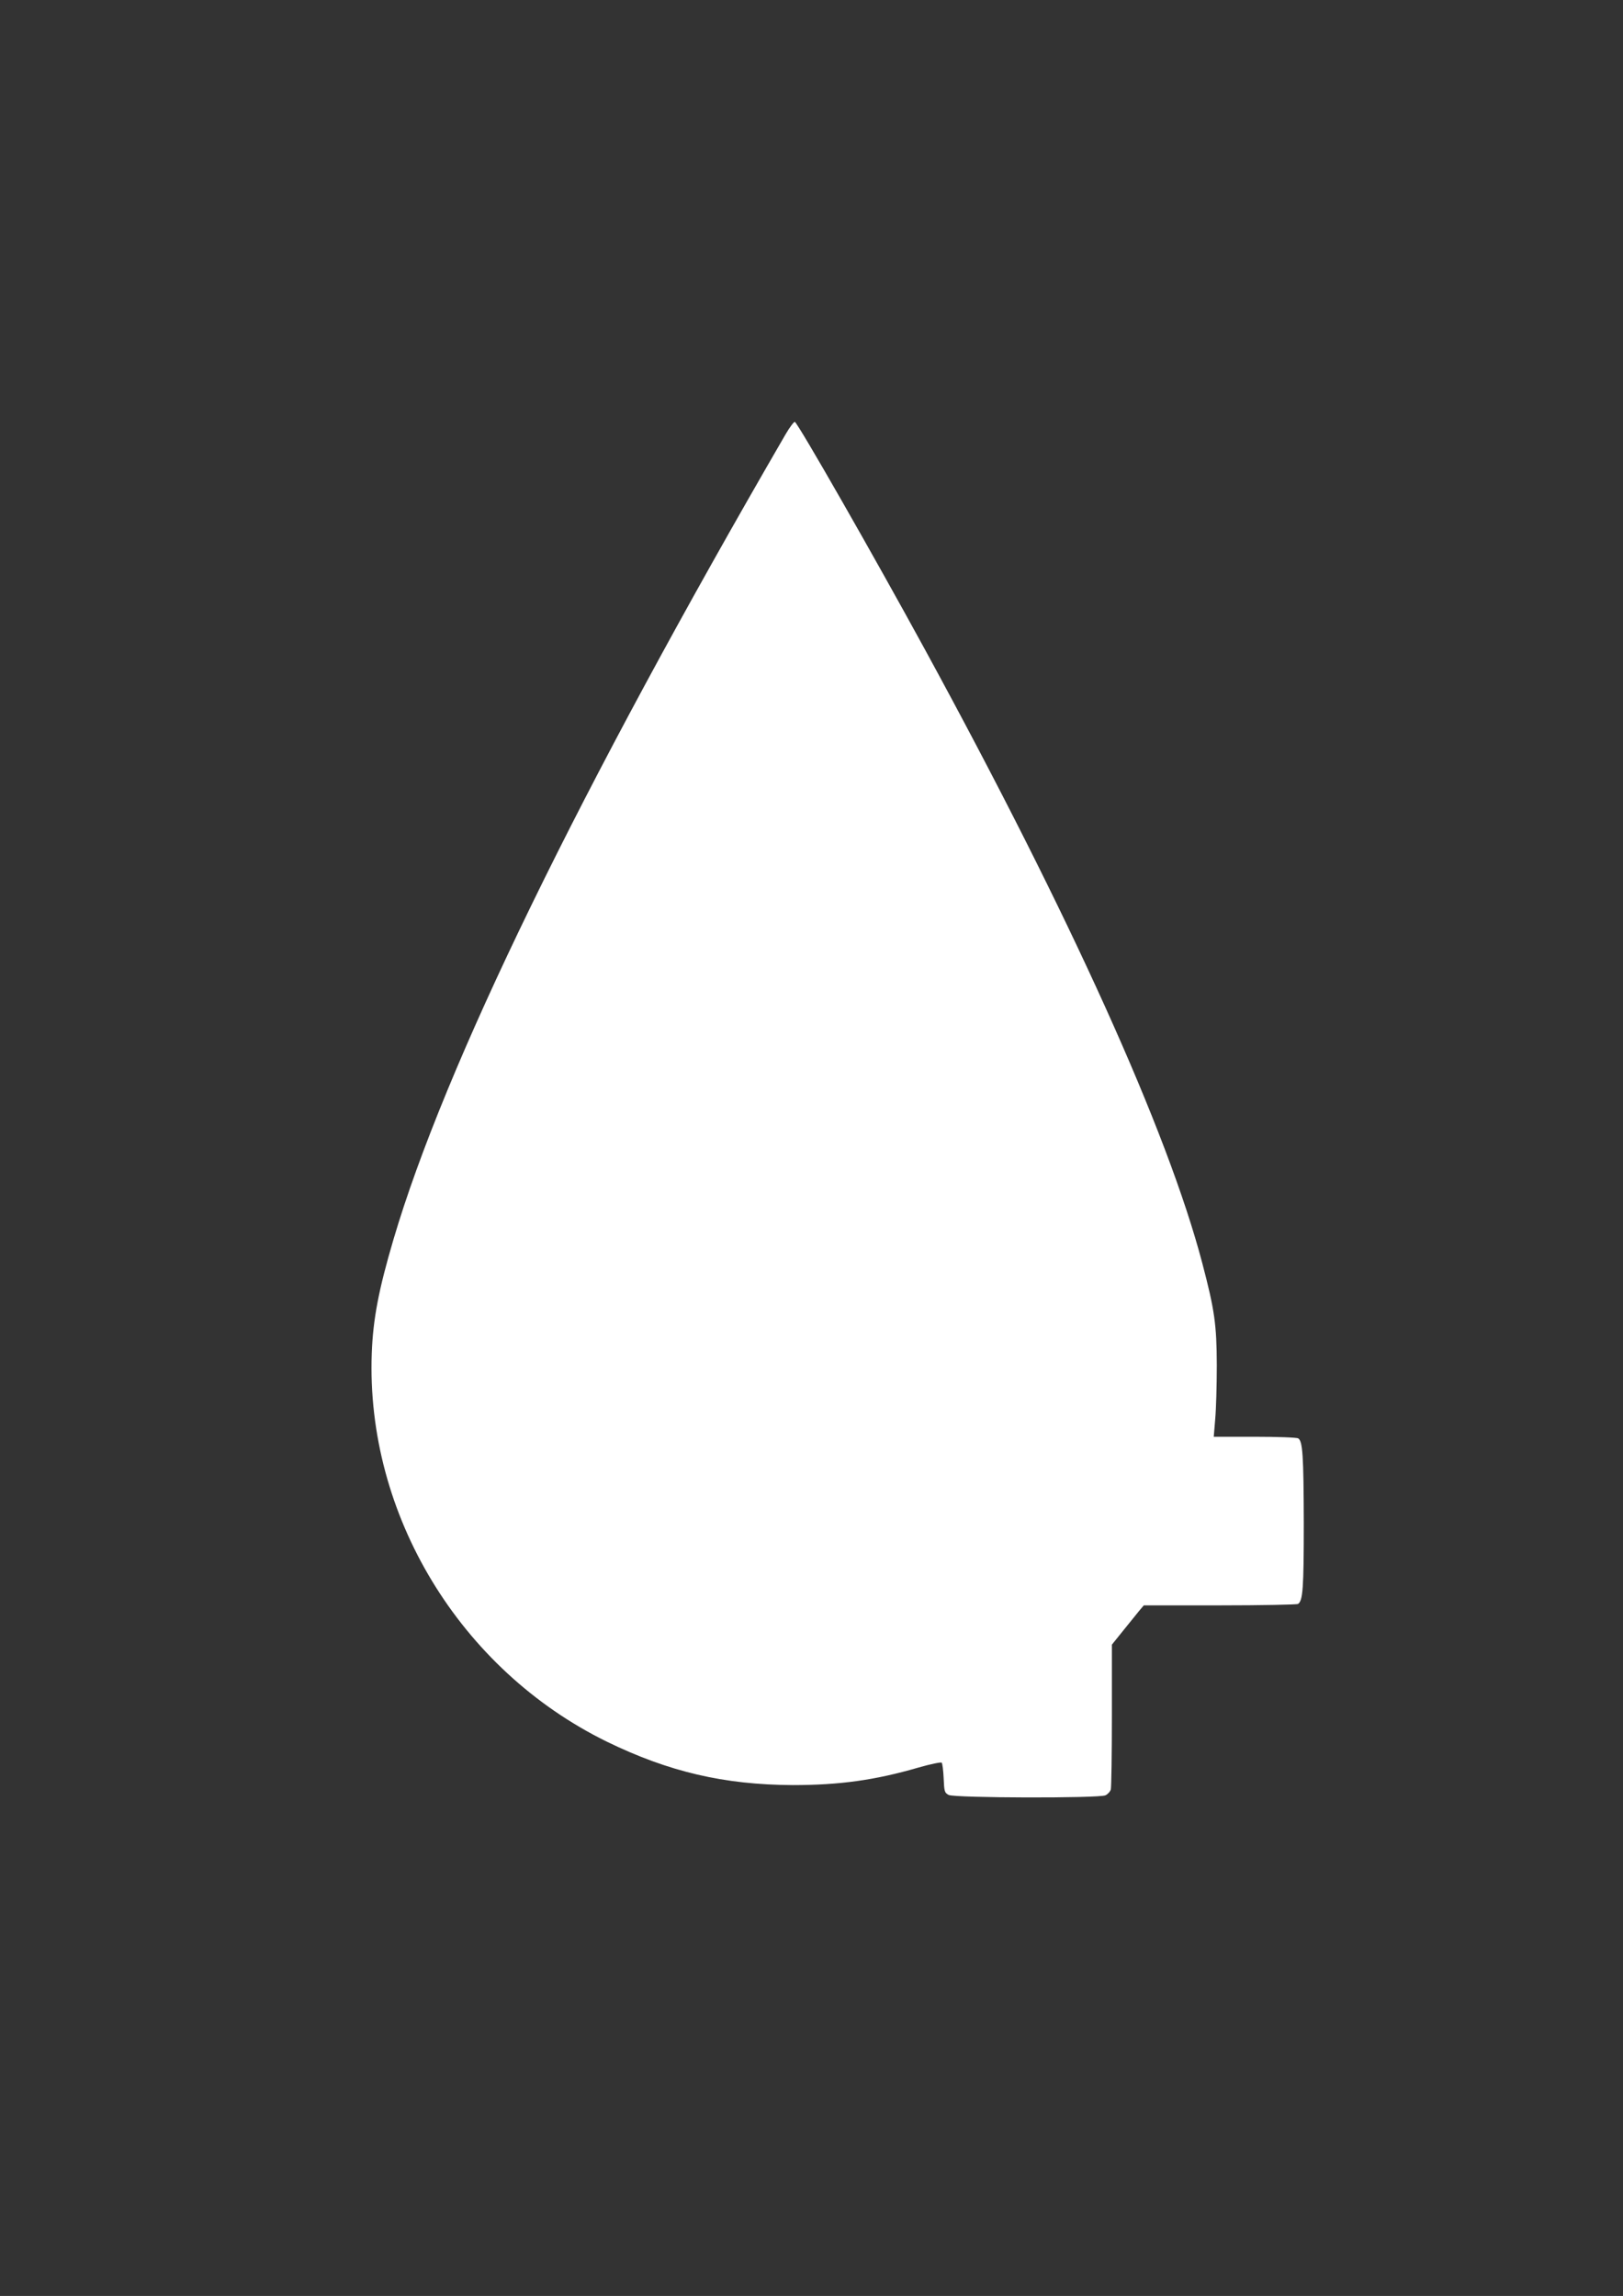<?xml version="1.0" standalone="no"?>
<!DOCTYPE svg PUBLIC "-//W3C//DTD SVG 20010904//EN"
 "http://www.w3.org/TR/2001/REC-SVG-20010904/DTD/svg10.dtd">
<svg version="1.0" xmlns="http://www.w3.org/2000/svg"
 width="905pt" height="1280pt" viewBox="0 0 905 1280"
 preserveAspectRatio="xMidYMid meet">
<rect x="0" y="0" width="905" height="1280" fill="#333333" stroke="none"/>
<g transform="translate(0,1280) scale(0.1,-0.1)"
fill="#ffffff" stroke="none">
<path d="M4380 10378 c-1150 -1982 -1902 -3525 -2186 -4488 -82 -278 -114
-443 -121 -635 -33 -898 491 -1763 1311 -2165 345 -168 653 -240 1036 -242
260 0 458 27 702 98 66 19 125 31 129 27 4 -4 9 -44 11 -88 3 -73 5 -80 28
-92 34 -17 837 -19 874 -2 13 6 27 21 30 33 3 11 6 198 6 414 l0 393 66 82
c36 45 76 94 89 110 l23 27 424 0 c232 0 429 4 436 8 27 18 32 86 32 452 -1
376 -6 455 -31 471 -8 5 -117 9 -243 9 l-228 0 8 97 c5 54 9 190 9 303 -1 226
-12 306 -81 568 -194 737 -735 1934 -1547 3422 -282 517 -708 1262 -725 1268
-5 1 -29 -30 -52 -70z"/>
</g>
</svg>
